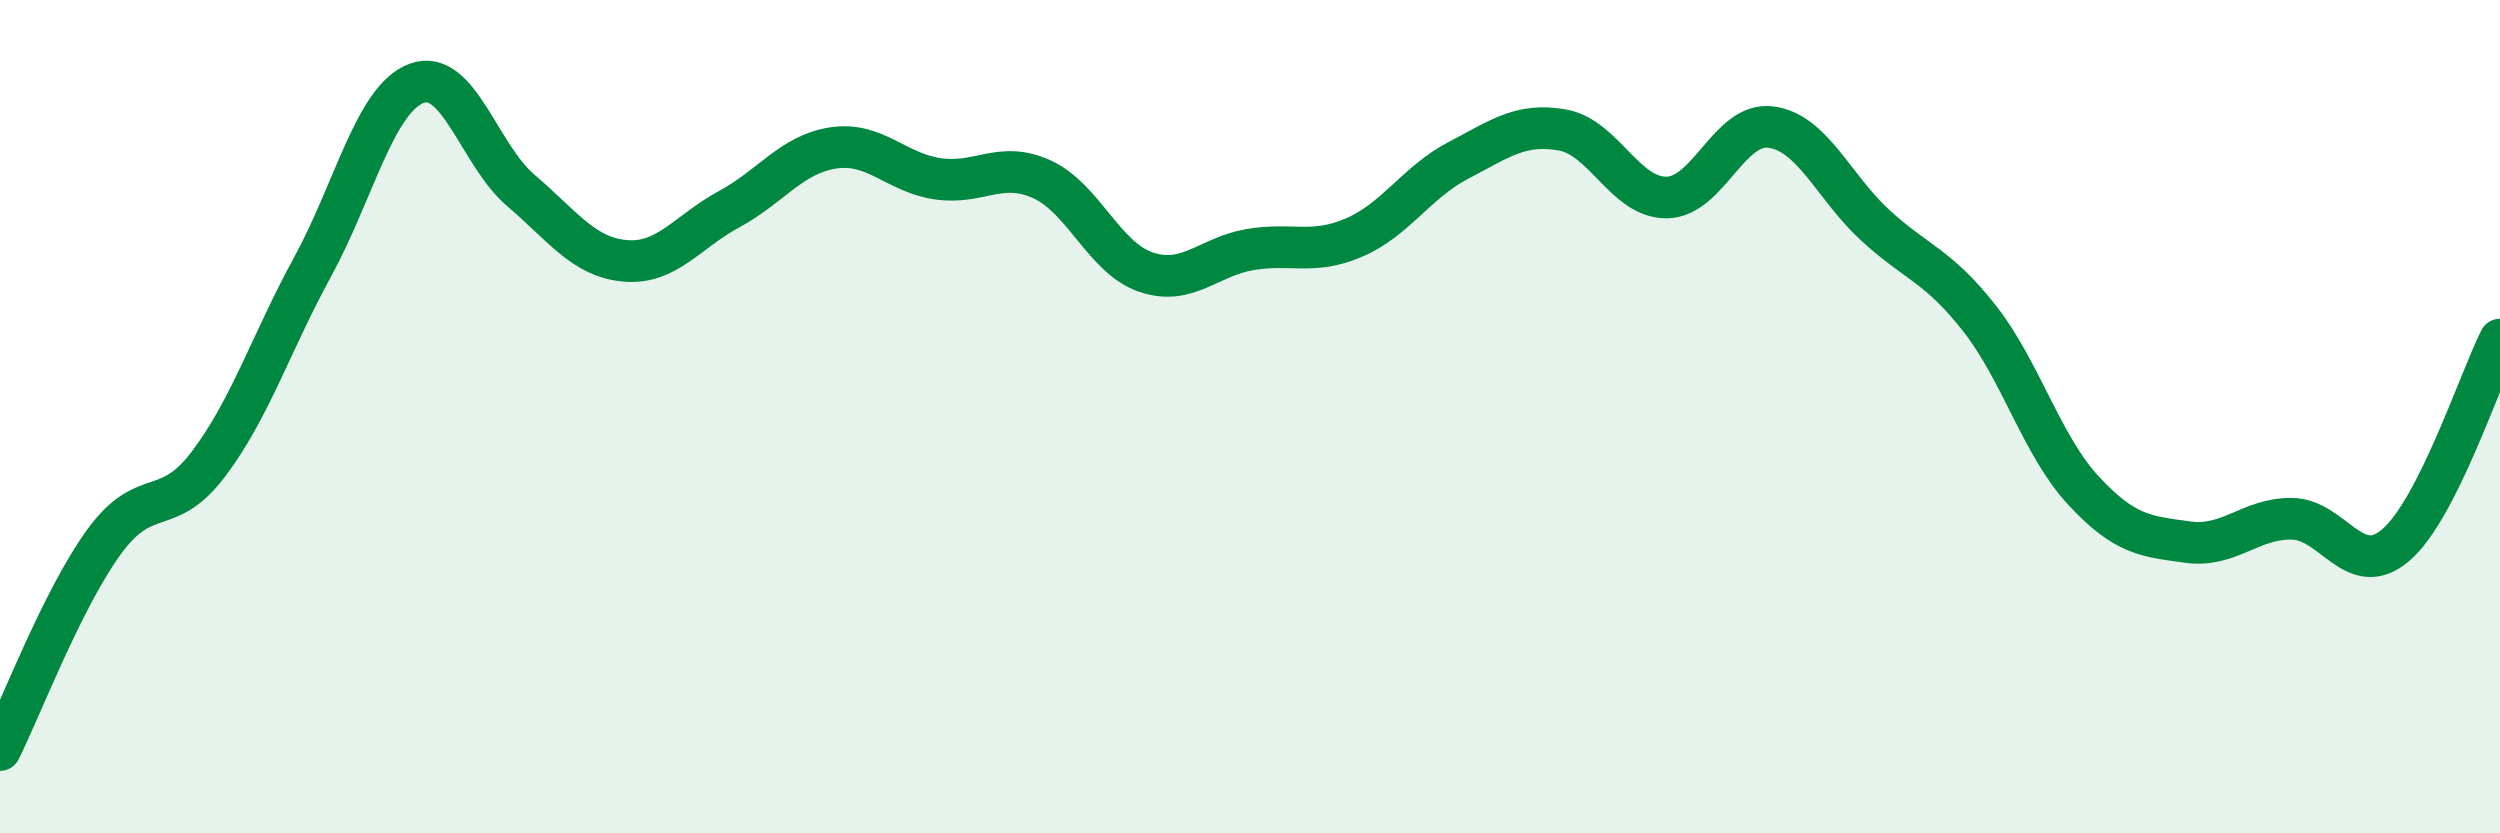 
    <svg width="60" height="20" viewBox="0 0 60 20" xmlns="http://www.w3.org/2000/svg">
      <path
        d="M 0,18 C 0.5,17 1.5,14.37 2.5,13 C 3.5,11.63 4,12.46 5,11.14 C 6,9.82 6.5,8.24 7.5,6.41 C 8.5,4.58 9,2.37 10,2 C 11,1.63 11.5,3.72 12.5,4.57 C 13.5,5.42 14,6.17 15,6.26 C 16,6.35 16.5,5.56 17.5,5.02 C 18.5,4.48 19,3.7 20,3.55 C 21,3.4 21.5,4.14 22.5,4.29 C 23.5,4.44 24,3.85 25,4.3 C 26,4.75 26.5,6.19 27.5,6.53 C 28.5,6.87 29,6.16 30,5.99 C 31,5.82 31.5,6.13 32.5,5.7 C 33.5,5.27 34,4.37 35,3.85 C 36,3.33 36.5,2.94 37.5,3.12 C 38.5,3.3 39,4.75 40,4.74 C 41,4.73 41.5,2.92 42.5,3.05 C 43.5,3.18 44,4.48 45,5.4 C 46,6.32 46.5,6.36 47.5,7.63 C 48.5,8.9 49,10.69 50,11.77 C 51,12.85 51.5,12.87 52.5,13.01 C 53.5,13.15 54,12.44 55,12.45 C 56,12.46 56.5,13.94 57.5,13.08 C 58.5,12.22 59.5,9.14 60,8.15L60 20L0 20Z"
        fill="#008740"
        opacity="0.1"
        stroke-linecap="round"
        stroke-linejoin="round"
      />
      <path
        d="M 0,18 C 0.5,17 1.5,14.37 2.5,13 C 3.5,11.63 4,12.46 5,11.14 C 6,9.82 6.5,8.24 7.5,6.41 C 8.5,4.58 9,2.37 10,2 C 11,1.63 11.5,3.72 12.5,4.57 C 13.5,5.42 14,6.17 15,6.26 C 16,6.35 16.5,5.56 17.5,5.02 C 18.5,4.48 19,3.7 20,3.55 C 21,3.4 21.5,4.14 22.5,4.29 C 23.5,4.44 24,3.85 25,4.3 C 26,4.75 26.5,6.19 27.5,6.53 C 28.5,6.87 29,6.16 30,5.99 C 31,5.82 31.5,6.13 32.5,5.7 C 33.5,5.27 34,4.37 35,3.85 C 36,3.33 36.5,2.94 37.5,3.12 C 38.5,3.3 39,4.75 40,4.74 C 41,4.73 41.5,2.92 42.5,3.05 C 43.5,3.18 44,4.48 45,5.4 C 46,6.32 46.5,6.36 47.5,7.63 C 48.5,8.9 49,10.69 50,11.77 C 51,12.85 51.5,12.87 52.5,13.01 C 53.5,13.15 54,12.44 55,12.45 C 56,12.46 56.5,13.94 57.5,13.08 C 58.5,12.22 59.5,9.14 60,8.15"
        stroke="#008740"
        stroke-width="1"
        fill="none"
        stroke-linecap="round"
        stroke-linejoin="round"
      />
    </svg>
  
